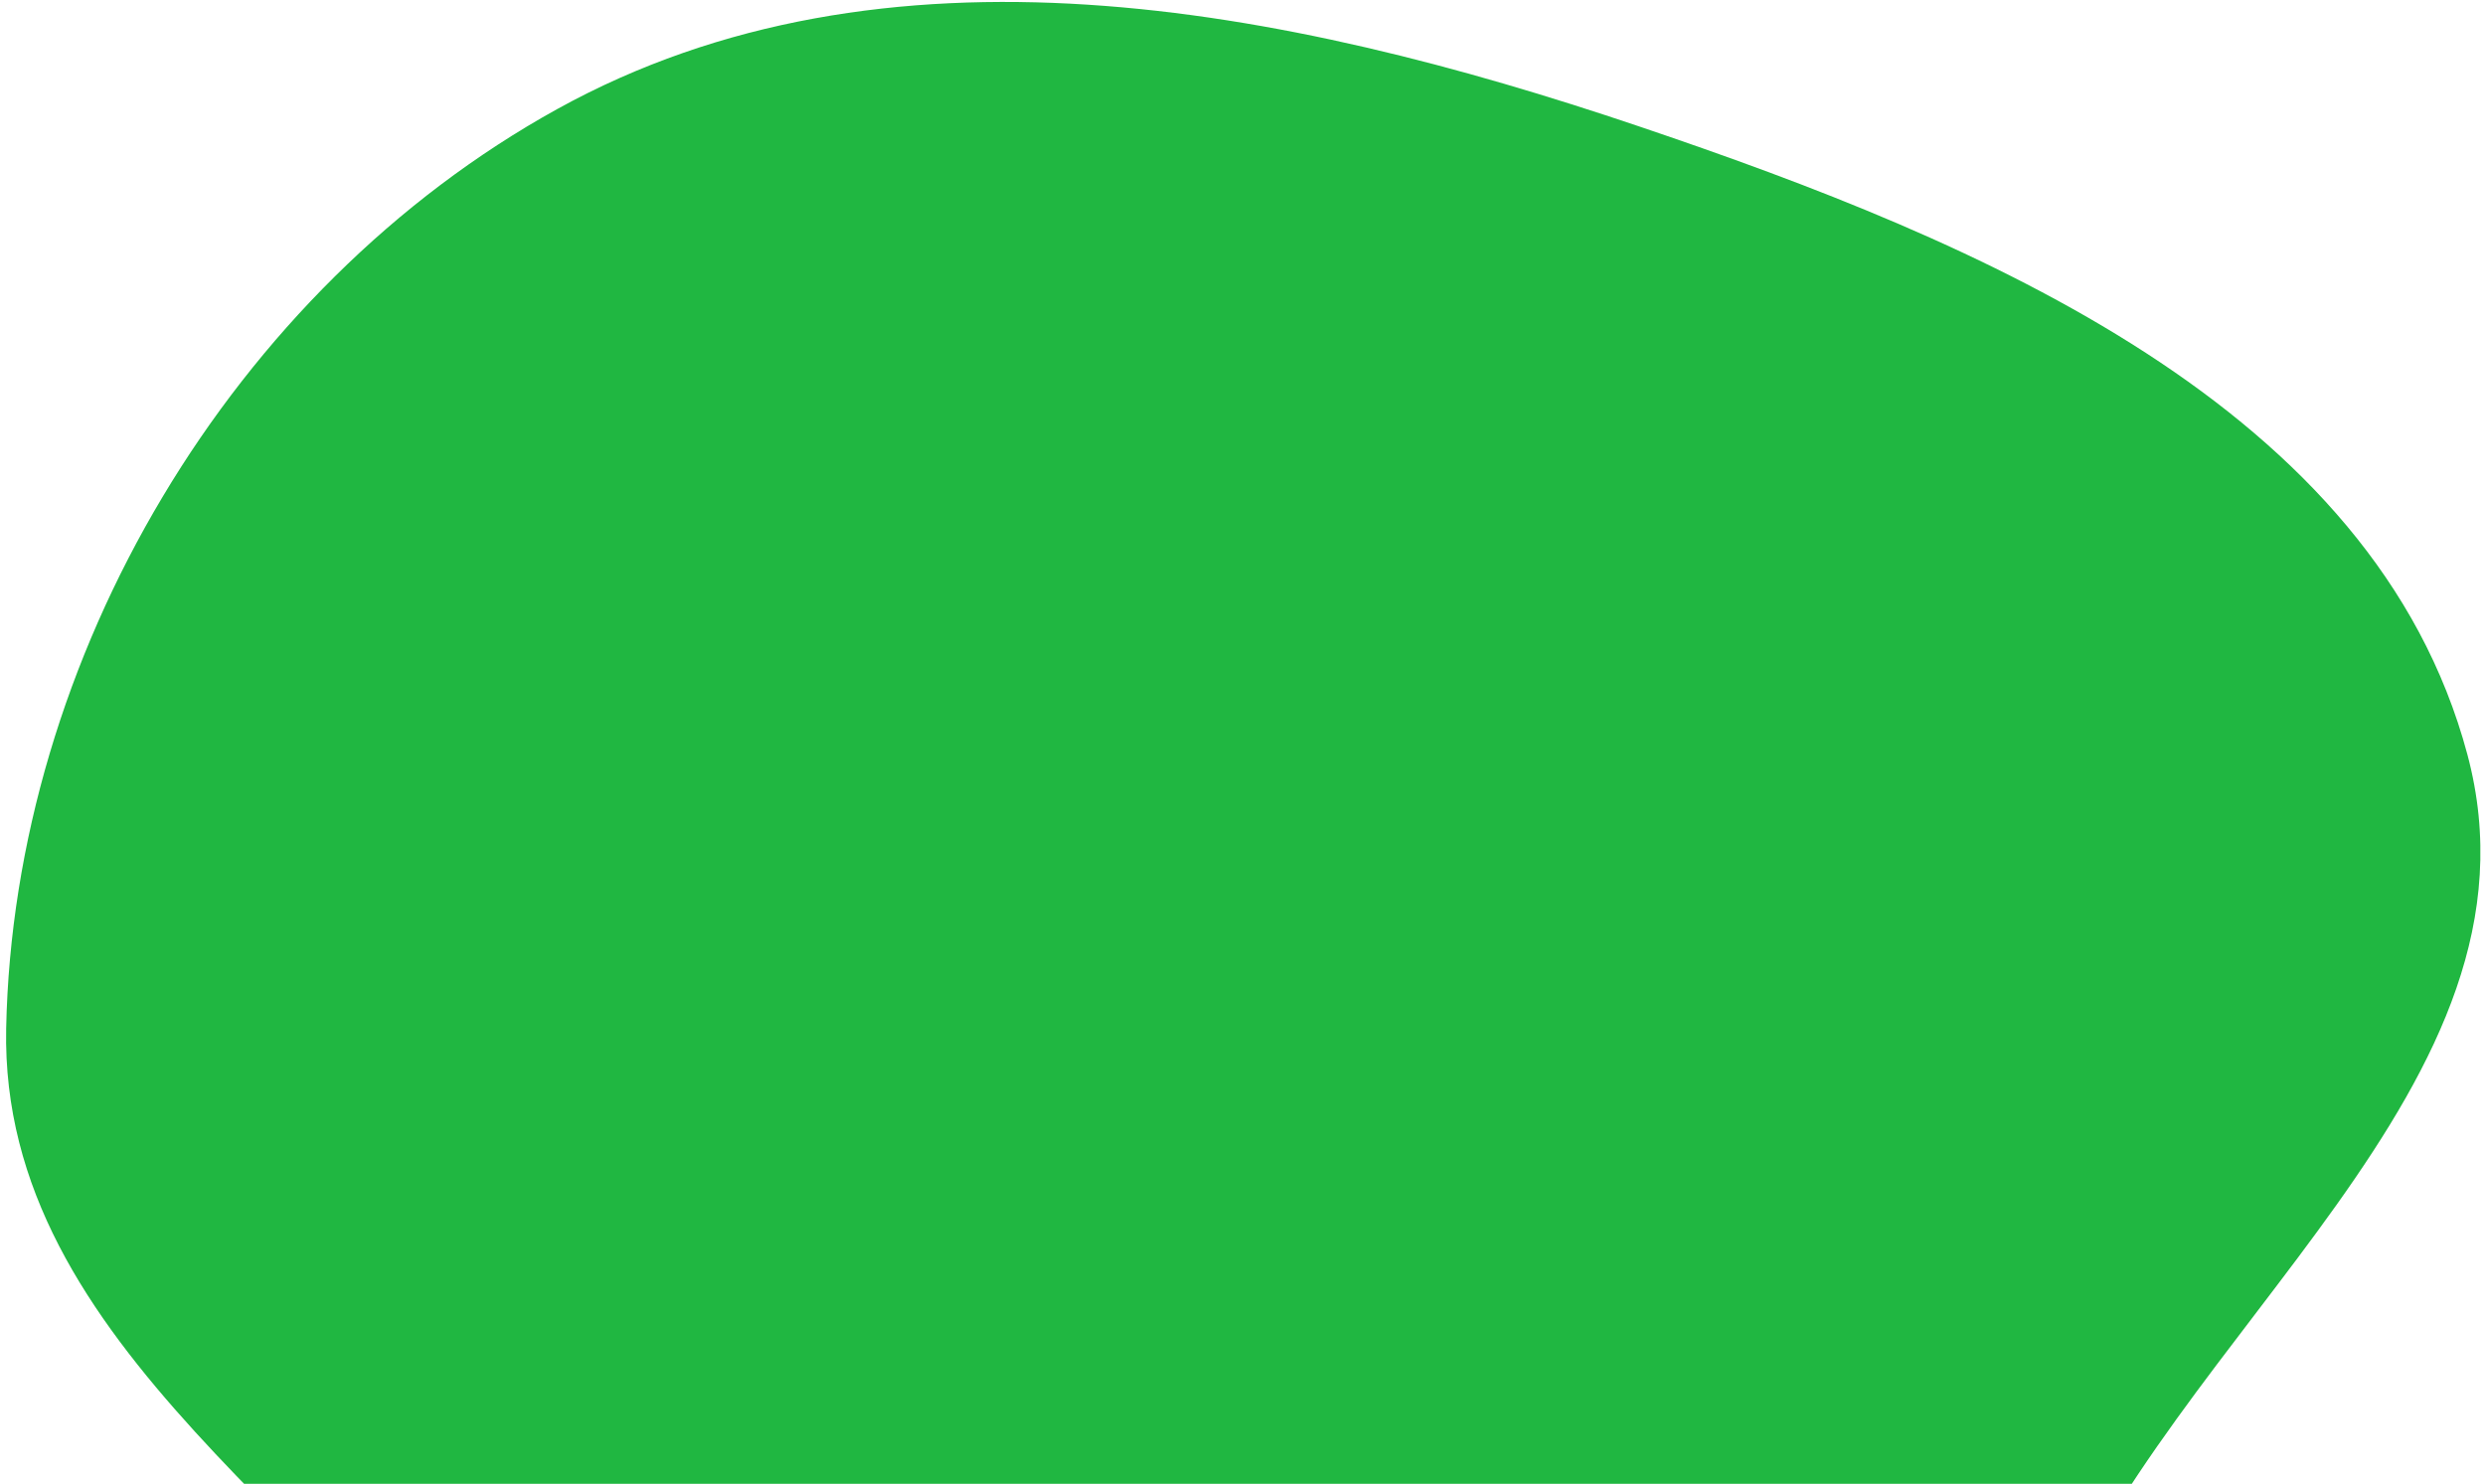 <?xml version="1.0" encoding="UTF-8"?> <svg xmlns="http://www.w3.org/2000/svg" width="278" height="166" viewBox="0 0 278 166" fill="none"> <path fill-rule="evenodd" clip-rule="evenodd" d="M276.029 84.407C285.906 121.34 242.866 148.598 228.767 184.15C216.957 213.932 227.745 254.156 201.448 272.472C174.18 291.465 135.279 284.851 105.599 269.939C79.661 256.908 74.806 224.697 58.532 200.67C38.453 171.027 -0.031 150.859 0.69 115.058C1.525 73.532 25.954 32.313 62.324 12.208C99.02 -8.078 143.582 0.701 183.291 14.116C221.501 27.025 265.611 45.456 276.029 84.407Z" fill="#20B741"></path> </svg> 